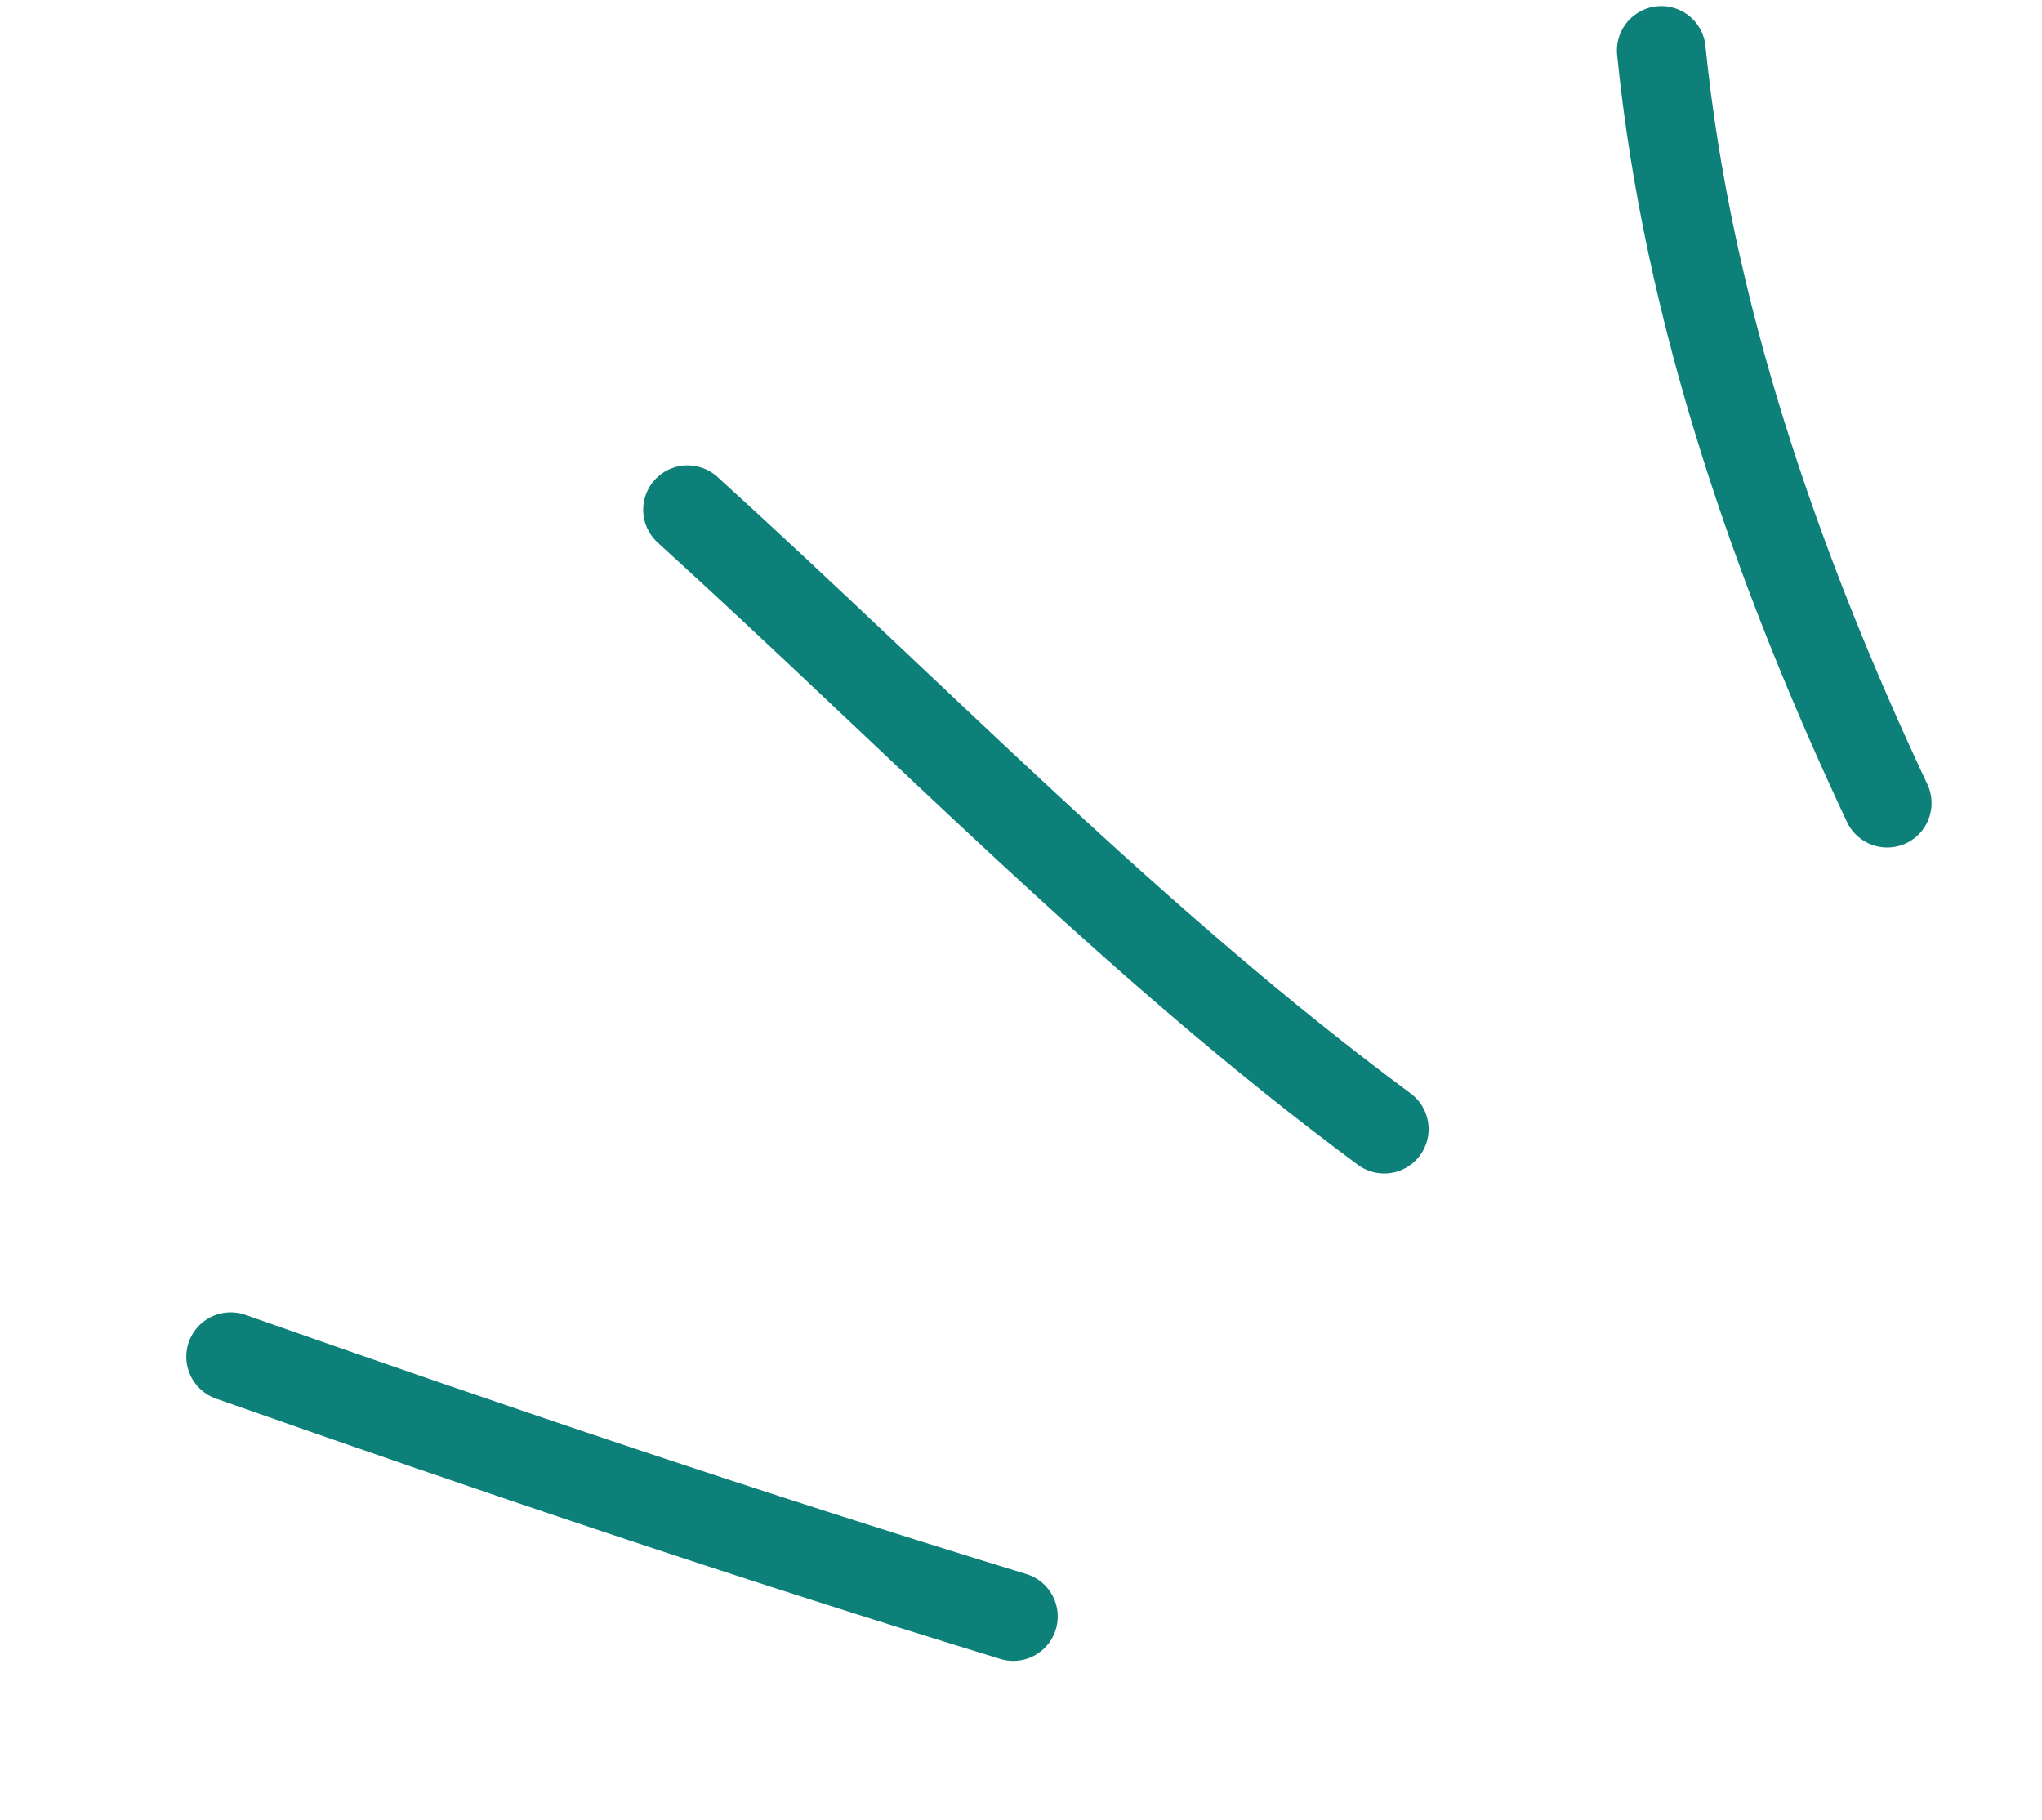<svg width="46" height="41" viewBox="0 0 46 41" fill="none" xmlns="http://www.w3.org/2000/svg">
<path fill-rule="evenodd" clip-rule="evenodd" d="M22.827 36.411C16.894 34.598 11.047 32.62 5.197 30.56L22.827 36.411Z" fill="#0D8079"/>
<path d="M22.827 36.411C16.894 34.598 11.047 32.62 5.197 30.56" stroke="#0D8079" stroke-width="2" stroke-miterlimit="1.5" stroke-linecap="round" stroke-linejoin="round"/>
<path fill-rule="evenodd" clip-rule="evenodd" d="M31.182 25.433C25.532 21.252 20.674 16.19 15.489 11.482L31.182 25.433Z" fill="#0D8079"/>
<path d="M31.182 25.433C25.532 21.252 20.674 16.19 15.489 11.482" stroke="#0D8079" stroke-width="2" stroke-miterlimit="1.5" stroke-linecap="round" stroke-linejoin="round"/>
<path fill-rule="evenodd" clip-rule="evenodd" d="M42.512 18.09C40.006 12.758 38.01 7.004 37.424 1.136L42.512 18.09Z" fill="#0D8079"/>
<path d="M42.512 18.09C40.006 12.758 38.01 7.004 37.424 1.136" stroke="#0D8079" stroke-width="2" stroke-miterlimit="1.5" stroke-linecap="round" stroke-linejoin="round"/>
</svg>
